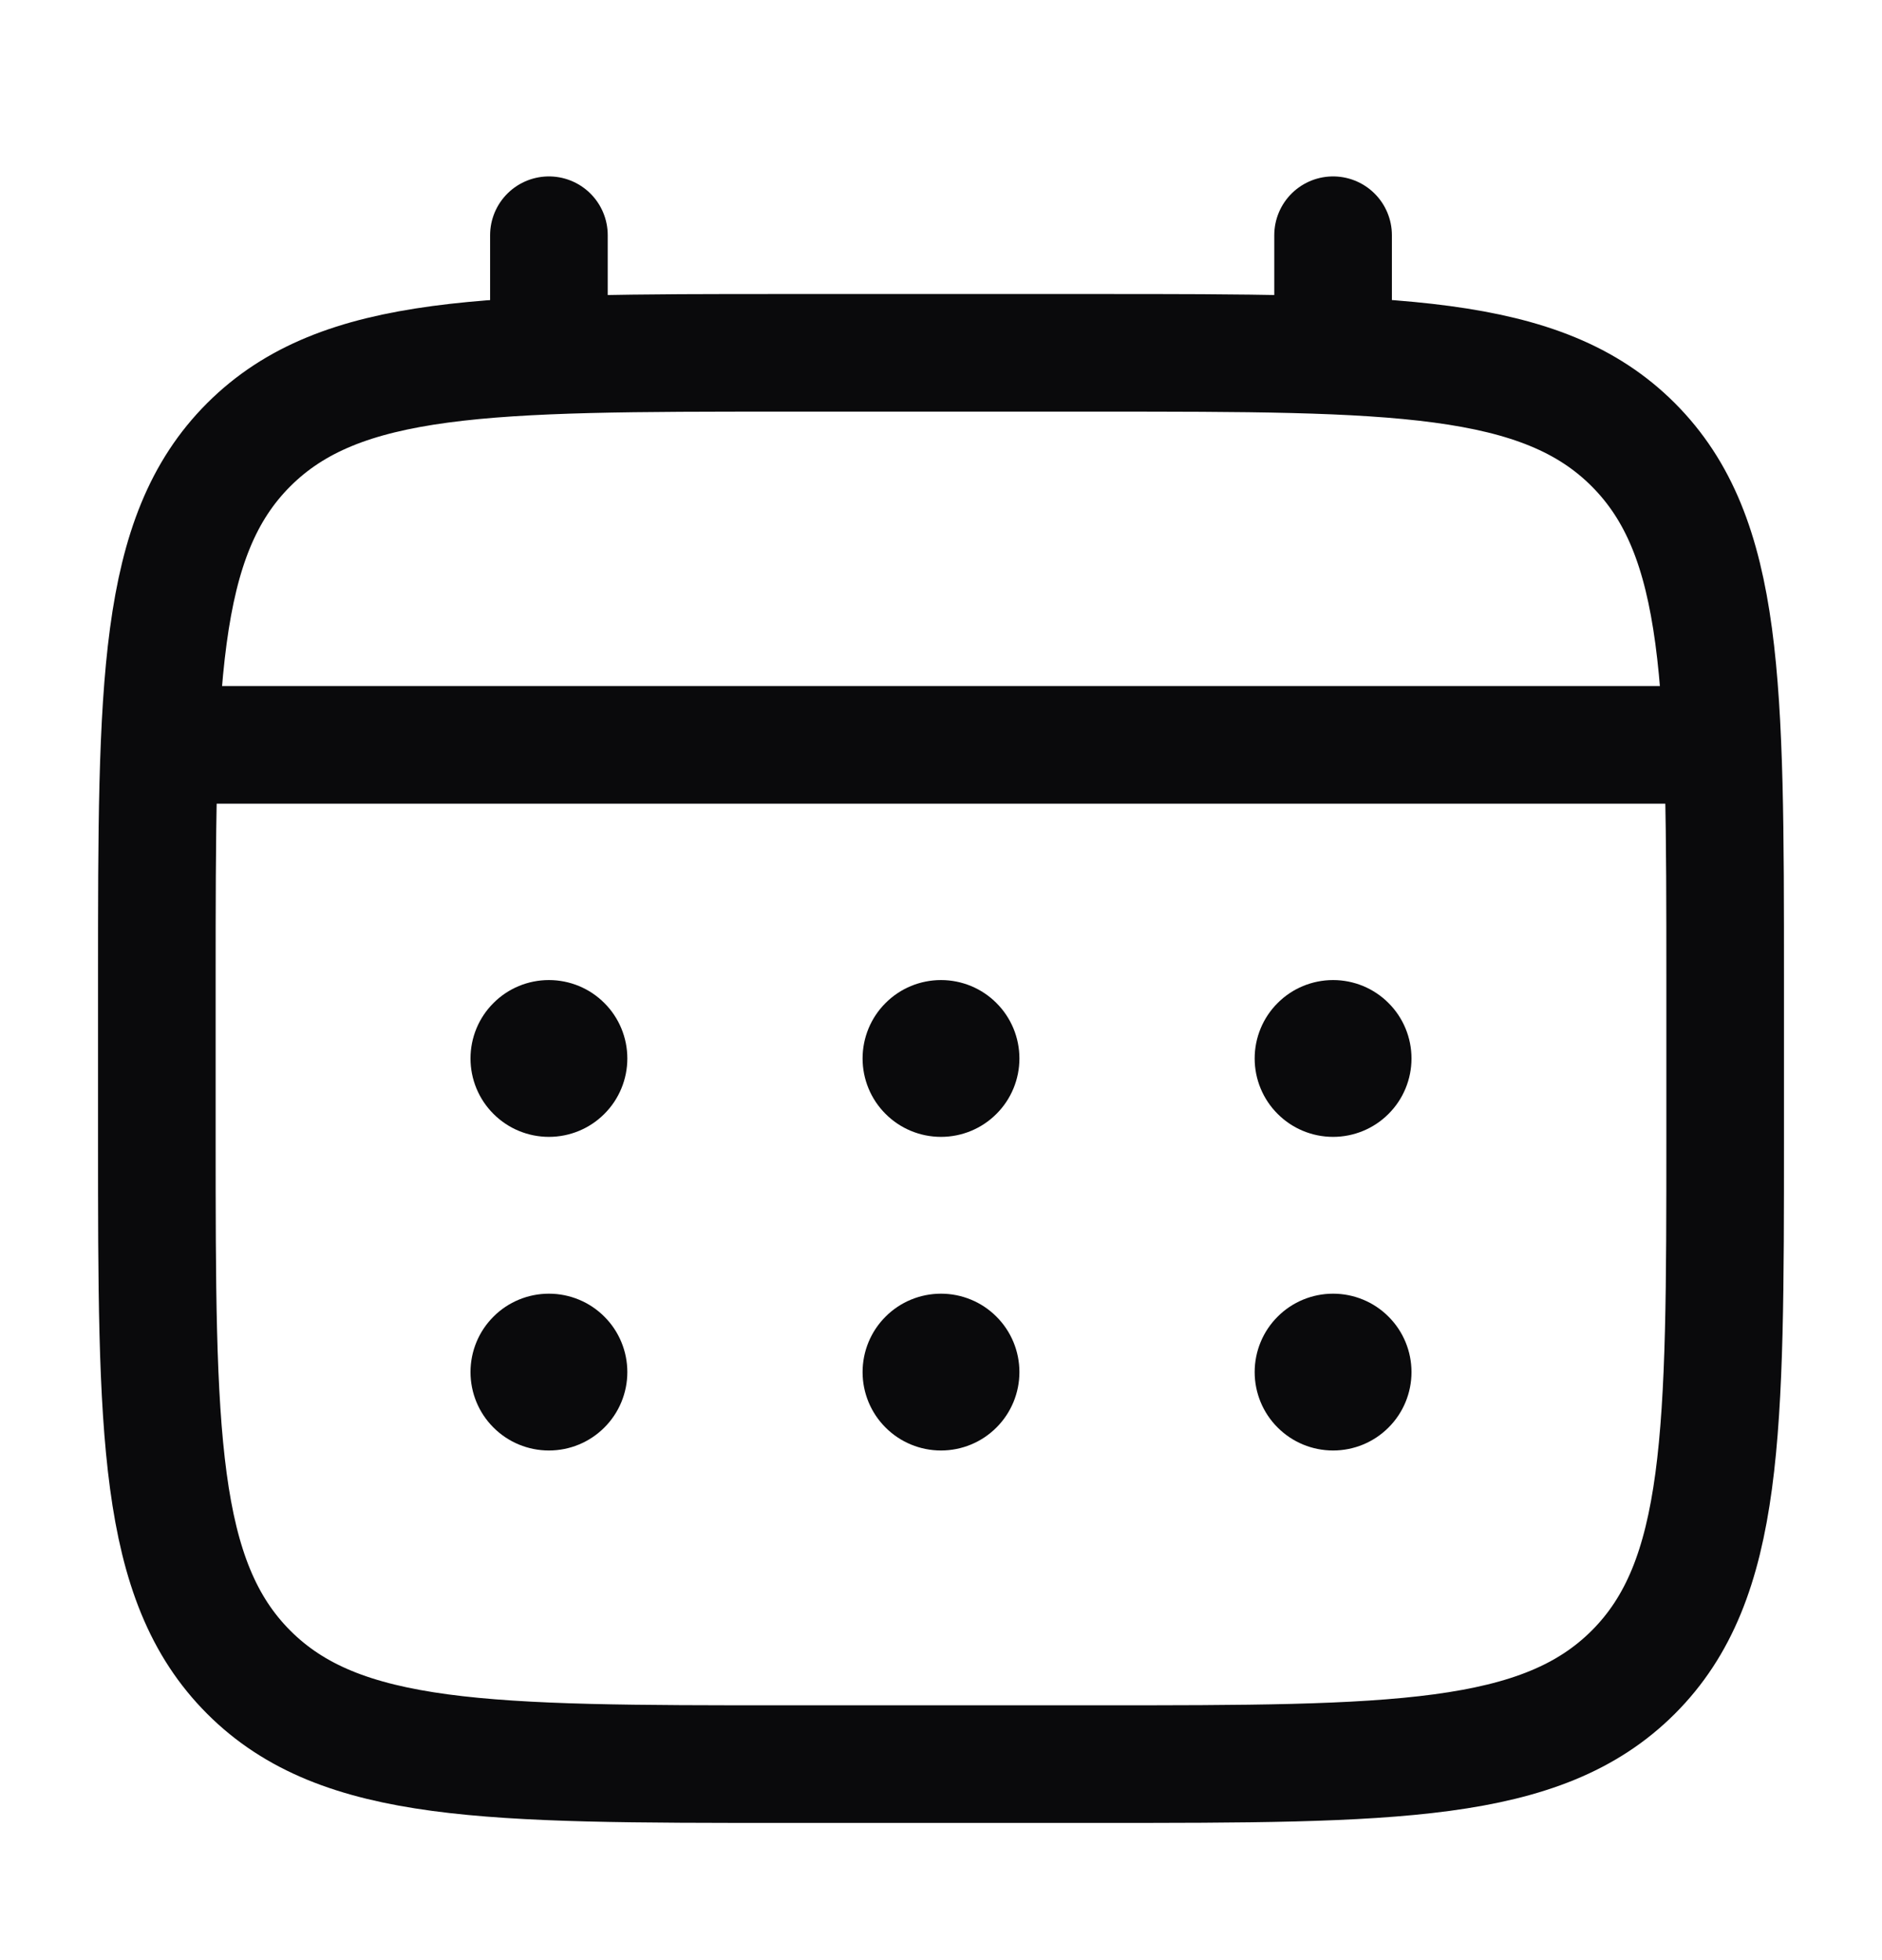 <svg width="24" height="25" viewBox="0 0 24 25" fill="none" xmlns="http://www.w3.org/2000/svg">
<path d="M2 12.5C2 8.729 2 6.843 3.172 5.672C4.344 4.501 6.229 4.5 10 4.5H14C17.771 4.5 19.657 4.5 20.828 5.672C21.999 6.844 22 8.729 22 12.5V14.5C22 18.271 22 20.157 20.828 21.328C19.656 22.499 17.771 22.5 14 22.5H10C6.229 22.5 4.343 22.5 3.172 21.328C2.001 20.156 2 18.271 2 14.5V12.5Z" stroke="#0A0A0C" stroke-width="1.5"/>
<path d="M7 4.5V3M17 4.5V3M2.5 9.5H21.5" stroke="#0A0A0C" stroke-width="1.5" stroke-linecap="round"/>
<path d="M18 17.5C18 17.765 17.895 18.02 17.707 18.207C17.52 18.395 17.265 18.5 17 18.5C16.735 18.5 16.48 18.395 16.293 18.207C16.105 18.02 16 17.765 16 17.5C16 17.235 16.105 16.98 16.293 16.793C16.48 16.605 16.735 16.5 17 16.5C17.265 16.5 17.52 16.605 17.707 16.793C17.895 16.98 18 17.235 18 17.5ZM18 13.5C18 13.765 17.895 14.02 17.707 14.207C17.52 14.395 17.265 14.5 17 14.5C16.735 14.5 16.48 14.395 16.293 14.207C16.105 14.02 16 13.765 16 13.5C16 13.235 16.105 12.98 16.293 12.793C16.48 12.605 16.735 12.5 17 12.5C17.265 12.5 17.52 12.605 17.707 12.793C17.895 12.98 18 13.235 18 13.5ZM13 17.5C13 17.765 12.895 18.02 12.707 18.207C12.52 18.395 12.265 18.5 12 18.5C11.735 18.5 11.48 18.395 11.293 18.207C11.105 18.02 11 17.765 11 17.5C11 17.235 11.105 16.98 11.293 16.793C11.48 16.605 11.735 16.5 12 16.5C12.265 16.5 12.52 16.605 12.707 16.793C12.895 16.98 13 17.235 13 17.5ZM13 13.5C13 13.765 12.895 14.02 12.707 14.207C12.52 14.395 12.265 14.5 12 14.5C11.735 14.5 11.48 14.395 11.293 14.207C11.105 14.02 11 13.765 11 13.5C11 13.235 11.105 12.98 11.293 12.793C11.48 12.605 11.735 12.5 12 12.5C12.265 12.5 12.52 12.605 12.707 12.793C12.895 12.98 13 13.235 13 13.5ZM8 17.5C8 17.765 7.895 18.02 7.707 18.207C7.52 18.395 7.265 18.5 7 18.5C6.735 18.5 6.48 18.395 6.293 18.207C6.105 18.02 6 17.765 6 17.5C6 17.235 6.105 16.98 6.293 16.793C6.48 16.605 6.735 16.5 7 16.5C7.265 16.5 7.52 16.605 7.707 16.793C7.895 16.98 8 17.235 8 17.5ZM8 13.5C8 13.765 7.895 14.02 7.707 14.207C7.52 14.395 7.265 14.5 7 14.5C6.735 14.5 6.48 14.395 6.293 14.207C6.105 14.02 6 13.765 6 13.5C6 13.235 6.105 12.98 6.293 12.793C6.48 12.605 6.735 12.5 7 12.5C7.265 12.5 7.52 12.605 7.707 12.793C7.895 12.98 8 13.235 8 13.5Z" fill="#0A0A0C"/>
</svg>

